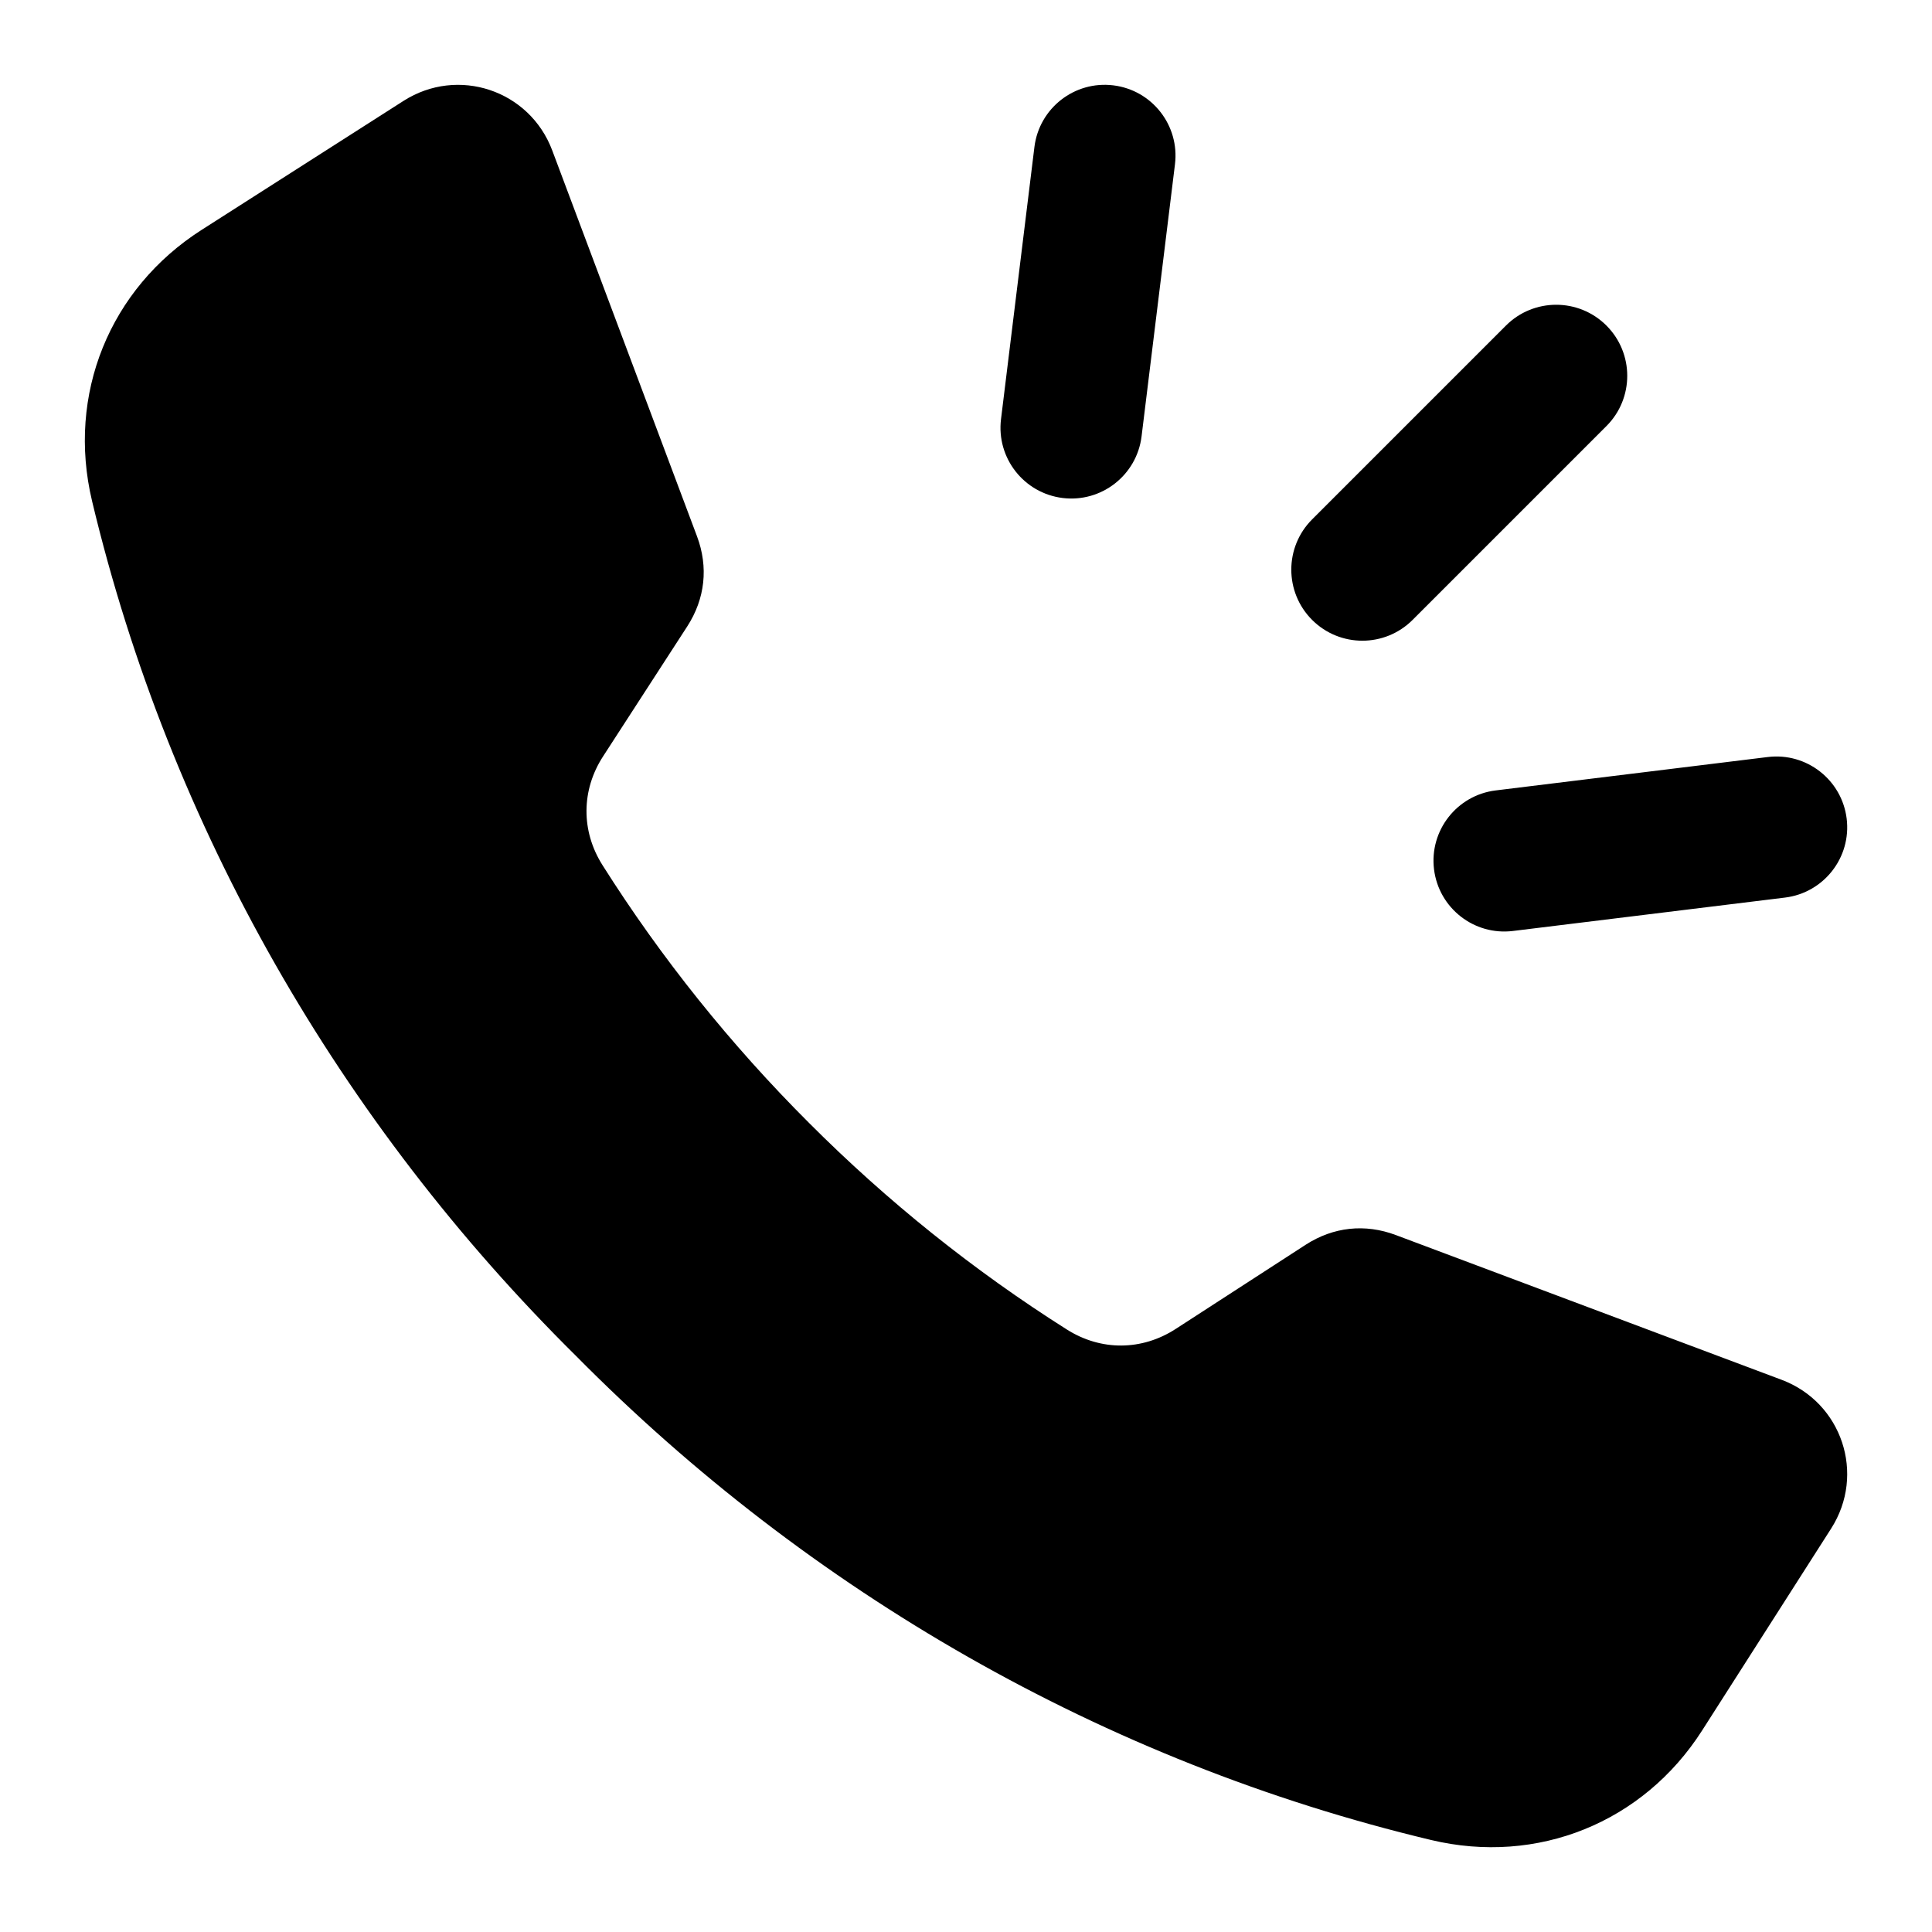<?xml version="1.0" encoding="UTF-8"?>
<!-- Uploaded to: ICON Repo, www.iconrepo.com, Generator: ICON Repo Mixer Tools -->
<svg fill="#000000" width="800px" height="800px" version="1.1" viewBox="144 144 512 512" xmlns="http://www.w3.org/2000/svg">
 <path d="m543.09 230.28c7.352-7.352 19.281-7.352 26.633 0 7.352 7.352 7.352 19.281 0 26.633l-51.367 51.367c-7.352 7.352-19.281 7.352-26.633 0-7.352-7.352-7.352-19.281 0-26.633zm69.383 114.34c10.285-1.266 19.648 6.051 20.914 16.332 1.266 10.285-6.051 19.648-16.332 20.914l-72.109 8.852c-10.285 1.266-19.648-6.051-20.914-16.332-1.266-10.285 6.051-19.648 16.332-20.914zm-194.34-161.67c1.266-10.285 10.629-17.598 20.914-16.332 10.285 1.266 17.598 10.629 16.332 20.914l-8.852 72.109c-1.266 10.285-10.629 17.598-20.914 16.332s-17.598-10.629-16.332-20.914zm-59.723 258.64c-20.738-20.703-39.125-43.617-54.746-68.324-5.703-9.02-5.648-19.863 0.156-28.82l22.297-34.426c4.754-7.348 5.664-15.734 2.586-23.926l-38.348-102.22c-6.004-16.008-25.016-22.34-39.422-13.137-17.832 11.395-35.672 22.793-53.508 34.188-24.418 15.602-35.754 43.652-29.031 71.84 20.703 86.762 65.863 164.84 128.27 226.58 61.75 62.414 139.82 107.57 226.58 128.27 28.188 6.727 56.238-4.609 71.84-29.031 11.395-17.832 22.793-35.676 34.188-53.508 9.203-14.41 2.871-33.418-13.137-39.422l-102.22-38.352c-8.191-3.074-16.578-2.168-23.926 2.586l-34.426 22.297c-8.957 5.801-19.801 5.863-28.82 0.156-24.719-15.629-47.637-34.016-68.336-54.754z" fill-rule="evenodd"/>
</svg>